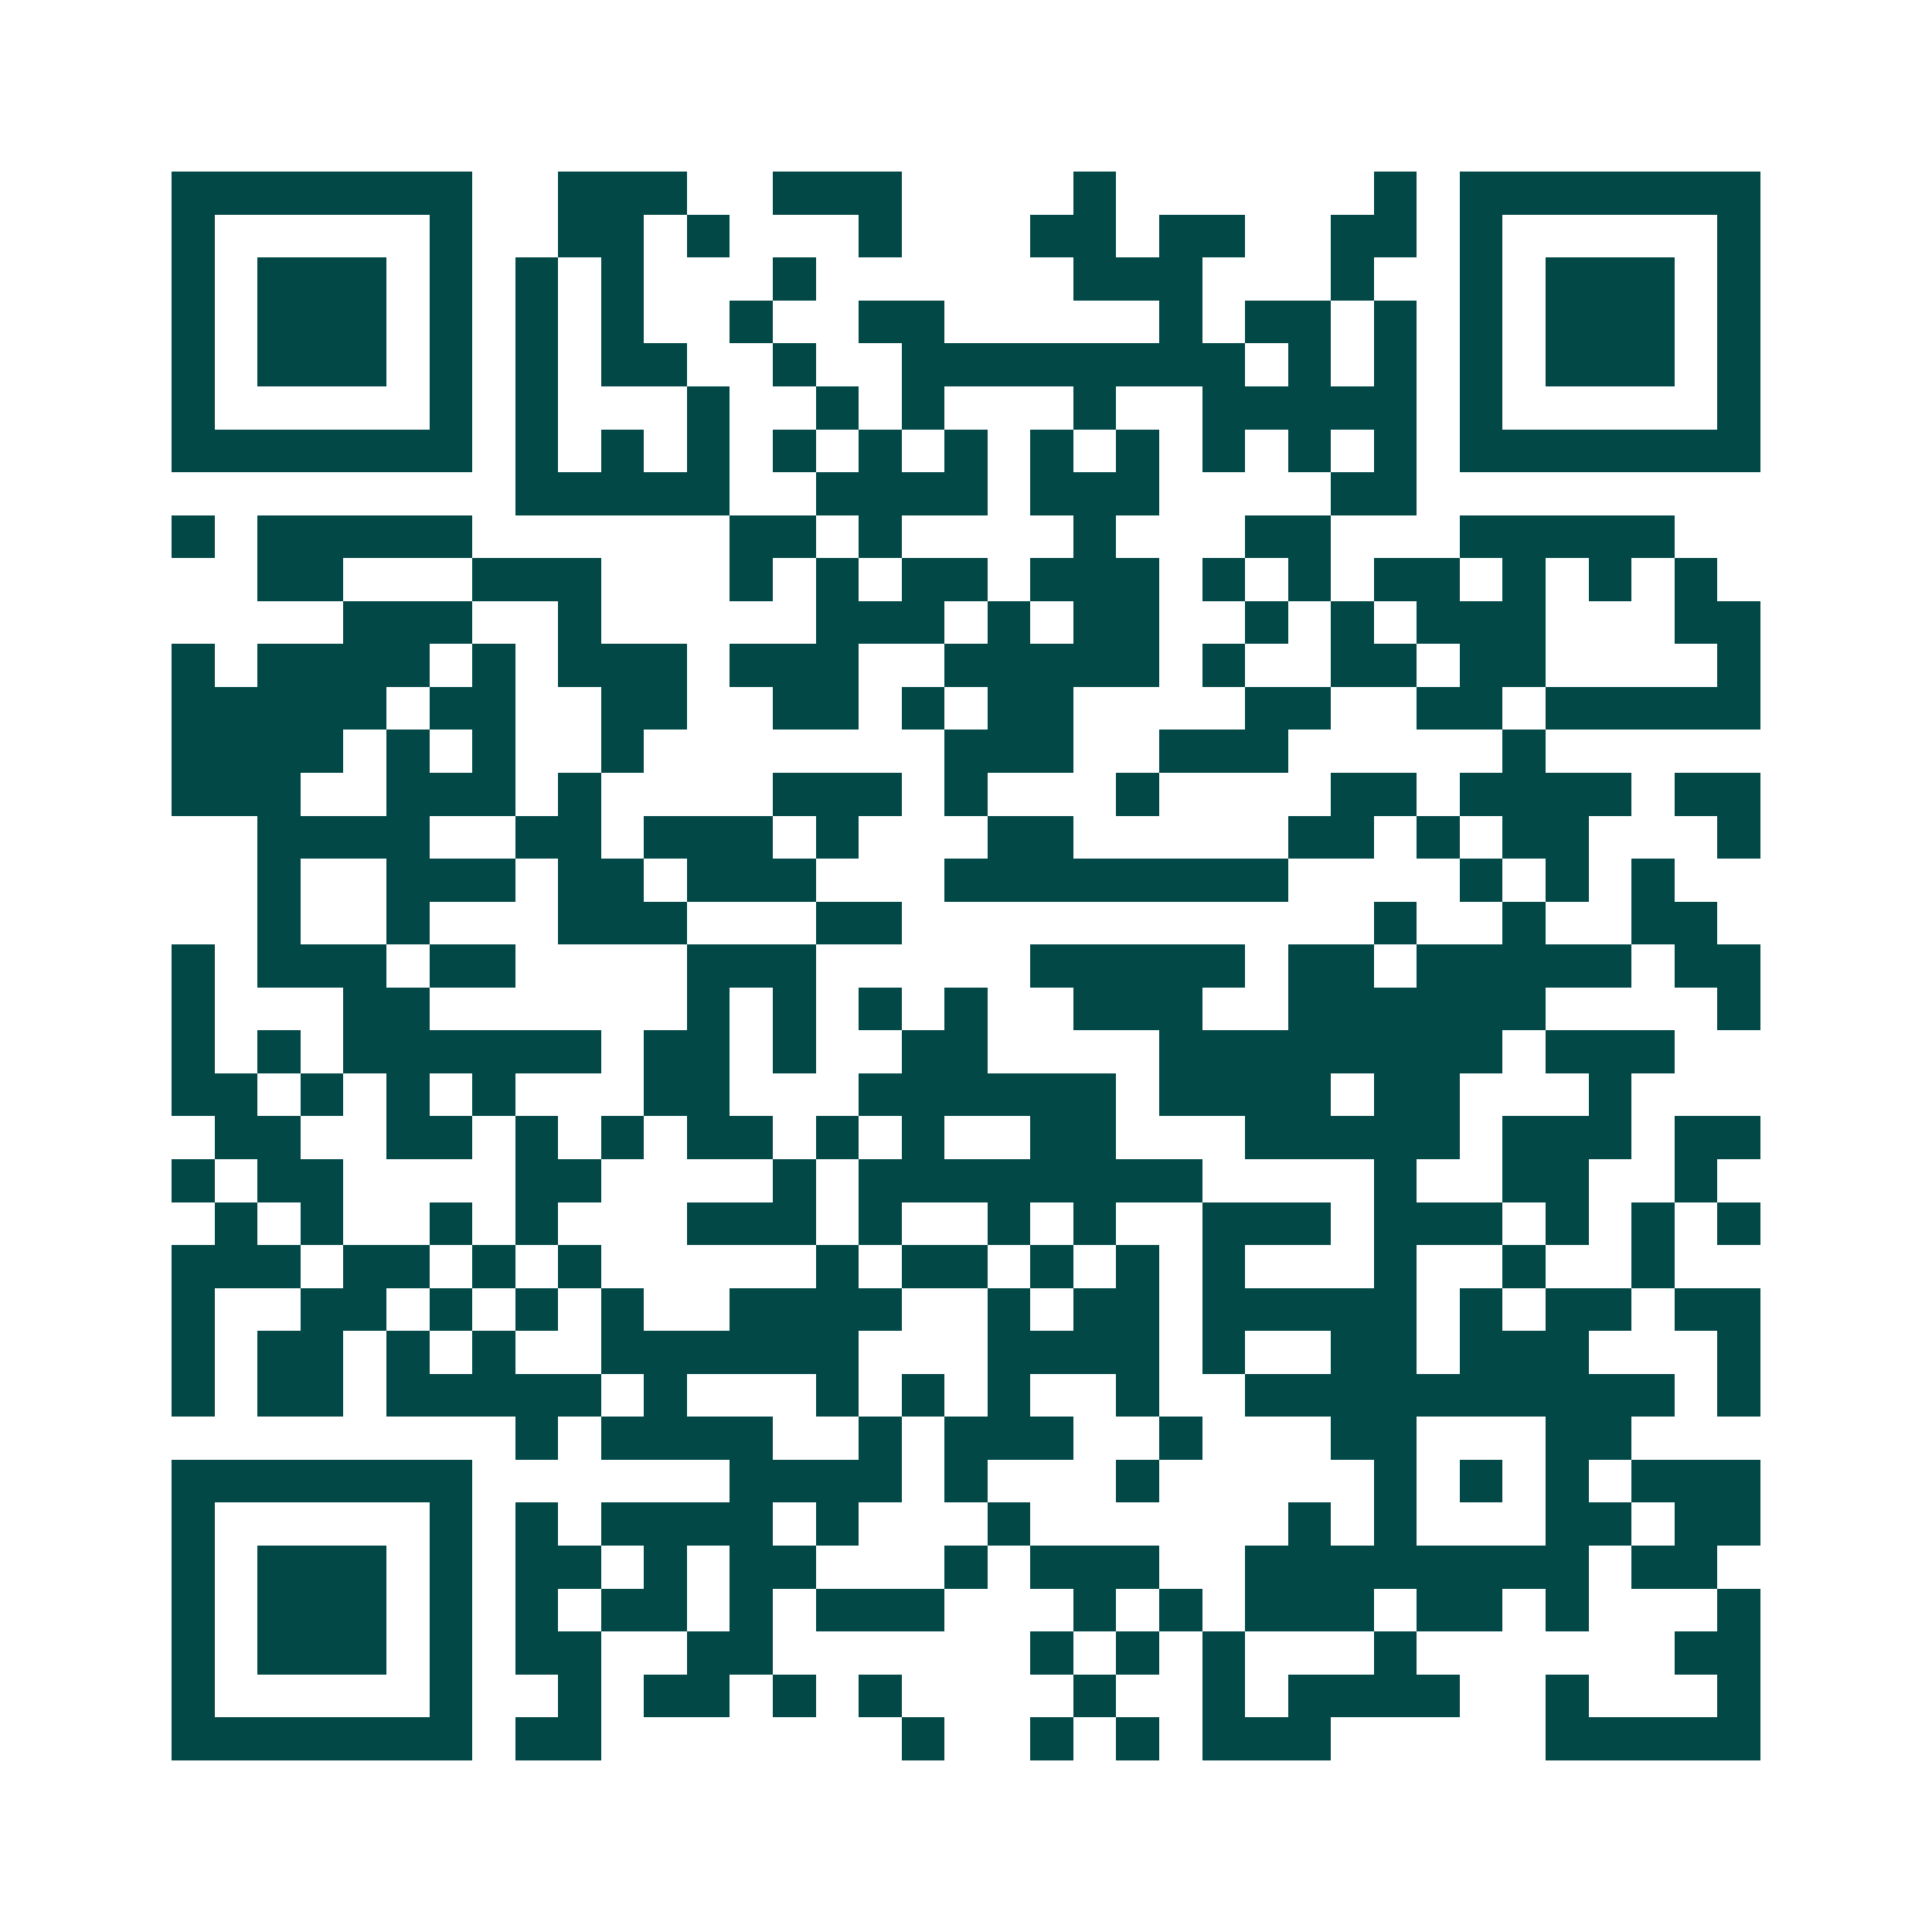 <svg xmlns="http://www.w3.org/2000/svg" width="200" height="200" viewBox="0 0 45 45" shape-rendering="crispEdges"><path fill="#ffffff" d="M0 0h45v45H0z"/><path stroke="#014847" d="M4 4.5h7m2 0h3m2 0h3m4 0h1m6 0h1m1 0h7M4 5.5h1m5 0h1m2 0h2m1 0h1m3 0h1m3 0h2m1 0h2m2 0h2m1 0h1m5 0h1M4 6.5h1m1 0h3m1 0h1m1 0h1m1 0h1m3 0h1m6 0h3m3 0h1m2 0h1m1 0h3m1 0h1M4 7.5h1m1 0h3m1 0h1m1 0h1m1 0h1m2 0h1m2 0h2m5 0h1m1 0h2m1 0h1m1 0h1m1 0h3m1 0h1M4 8.5h1m1 0h3m1 0h1m1 0h1m1 0h2m2 0h1m2 0h8m1 0h1m1 0h1m1 0h1m1 0h3m1 0h1M4 9.5h1m5 0h1m1 0h1m3 0h1m2 0h1m1 0h1m3 0h1m2 0h5m1 0h1m5 0h1M4 10.5h7m1 0h1m1 0h1m1 0h1m1 0h1m1 0h1m1 0h1m1 0h1m1 0h1m1 0h1m1 0h1m1 0h1m1 0h7M12 11.5h5m2 0h4m1 0h3m4 0h2M4 12.5h1m1 0h5m6 0h2m1 0h1m4 0h1m3 0h2m3 0h5M6 13.5h2m3 0h3m3 0h1m1 0h1m1 0h2m1 0h3m1 0h1m1 0h1m1 0h2m1 0h1m1 0h1m1 0h1M8 14.5h3m2 0h1m5 0h3m1 0h1m1 0h2m2 0h1m1 0h1m1 0h3m3 0h2M4 15.5h1m1 0h4m1 0h1m1 0h3m1 0h3m2 0h5m1 0h1m2 0h2m1 0h2m4 0h1M4 16.5h5m1 0h2m2 0h2m2 0h2m1 0h1m1 0h2m4 0h2m2 0h2m1 0h5M4 17.5h4m1 0h1m1 0h1m2 0h1m7 0h3m2 0h3m5 0h1M4 18.5h3m2 0h3m1 0h1m4 0h3m1 0h1m3 0h1m4 0h2m1 0h4m1 0h2M6 19.5h4m2 0h2m1 0h3m1 0h1m3 0h2m5 0h2m1 0h1m1 0h2m3 0h1M6 20.5h1m2 0h3m1 0h2m1 0h3m3 0h8m4 0h1m1 0h1m1 0h1M6 21.5h1m2 0h1m3 0h3m3 0h2m11 0h1m2 0h1m2 0h2M4 22.5h1m1 0h3m1 0h2m4 0h3m5 0h5m1 0h2m1 0h5m1 0h2M4 23.5h1m3 0h2m6 0h1m1 0h1m1 0h1m1 0h1m2 0h3m2 0h6m4 0h1M4 24.5h1m1 0h1m1 0h6m1 0h2m1 0h1m2 0h2m4 0h8m1 0h3M4 25.5h2m1 0h1m1 0h1m1 0h1m3 0h2m3 0h6m1 0h4m1 0h2m3 0h1M5 26.5h2m2 0h2m1 0h1m1 0h1m1 0h2m1 0h1m1 0h1m2 0h2m3 0h5m1 0h3m1 0h2M4 27.5h1m1 0h2m4 0h2m4 0h1m1 0h8m4 0h1m2 0h2m2 0h1M5 28.5h1m1 0h1m2 0h1m1 0h1m3 0h3m1 0h1m2 0h1m1 0h1m2 0h3m1 0h3m1 0h1m1 0h1m1 0h1M4 29.5h3m1 0h2m1 0h1m1 0h1m5 0h1m1 0h2m1 0h1m1 0h1m1 0h1m3 0h1m2 0h1m2 0h1M4 30.5h1m2 0h2m1 0h1m1 0h1m1 0h1m2 0h4m2 0h1m1 0h2m1 0h5m1 0h1m1 0h2m1 0h2M4 31.5h1m1 0h2m1 0h1m1 0h1m2 0h6m3 0h4m1 0h1m2 0h2m1 0h3m3 0h1M4 32.5h1m1 0h2m1 0h5m1 0h1m3 0h1m1 0h1m1 0h1m2 0h1m2 0h10m1 0h1M12 33.5h1m1 0h4m2 0h1m1 0h3m2 0h1m3 0h2m3 0h2M4 34.5h7m6 0h4m1 0h1m3 0h1m5 0h1m1 0h1m1 0h1m1 0h3M4 35.5h1m5 0h1m1 0h1m1 0h4m1 0h1m3 0h1m6 0h1m1 0h1m3 0h2m1 0h2M4 36.5h1m1 0h3m1 0h1m1 0h2m1 0h1m1 0h2m3 0h1m1 0h3m2 0h8m1 0h2M4 37.5h1m1 0h3m1 0h1m1 0h1m1 0h2m1 0h1m1 0h3m3 0h1m1 0h1m1 0h3m1 0h2m1 0h1m3 0h1M4 38.5h1m1 0h3m1 0h1m1 0h2m2 0h2m6 0h1m1 0h1m1 0h1m3 0h1m6 0h2M4 39.5h1m5 0h1m2 0h1m1 0h2m1 0h1m1 0h1m4 0h1m2 0h1m1 0h4m2 0h1m3 0h1M4 40.5h7m1 0h2m7 0h1m2 0h1m1 0h1m1 0h3m5 0h5"/></svg>
